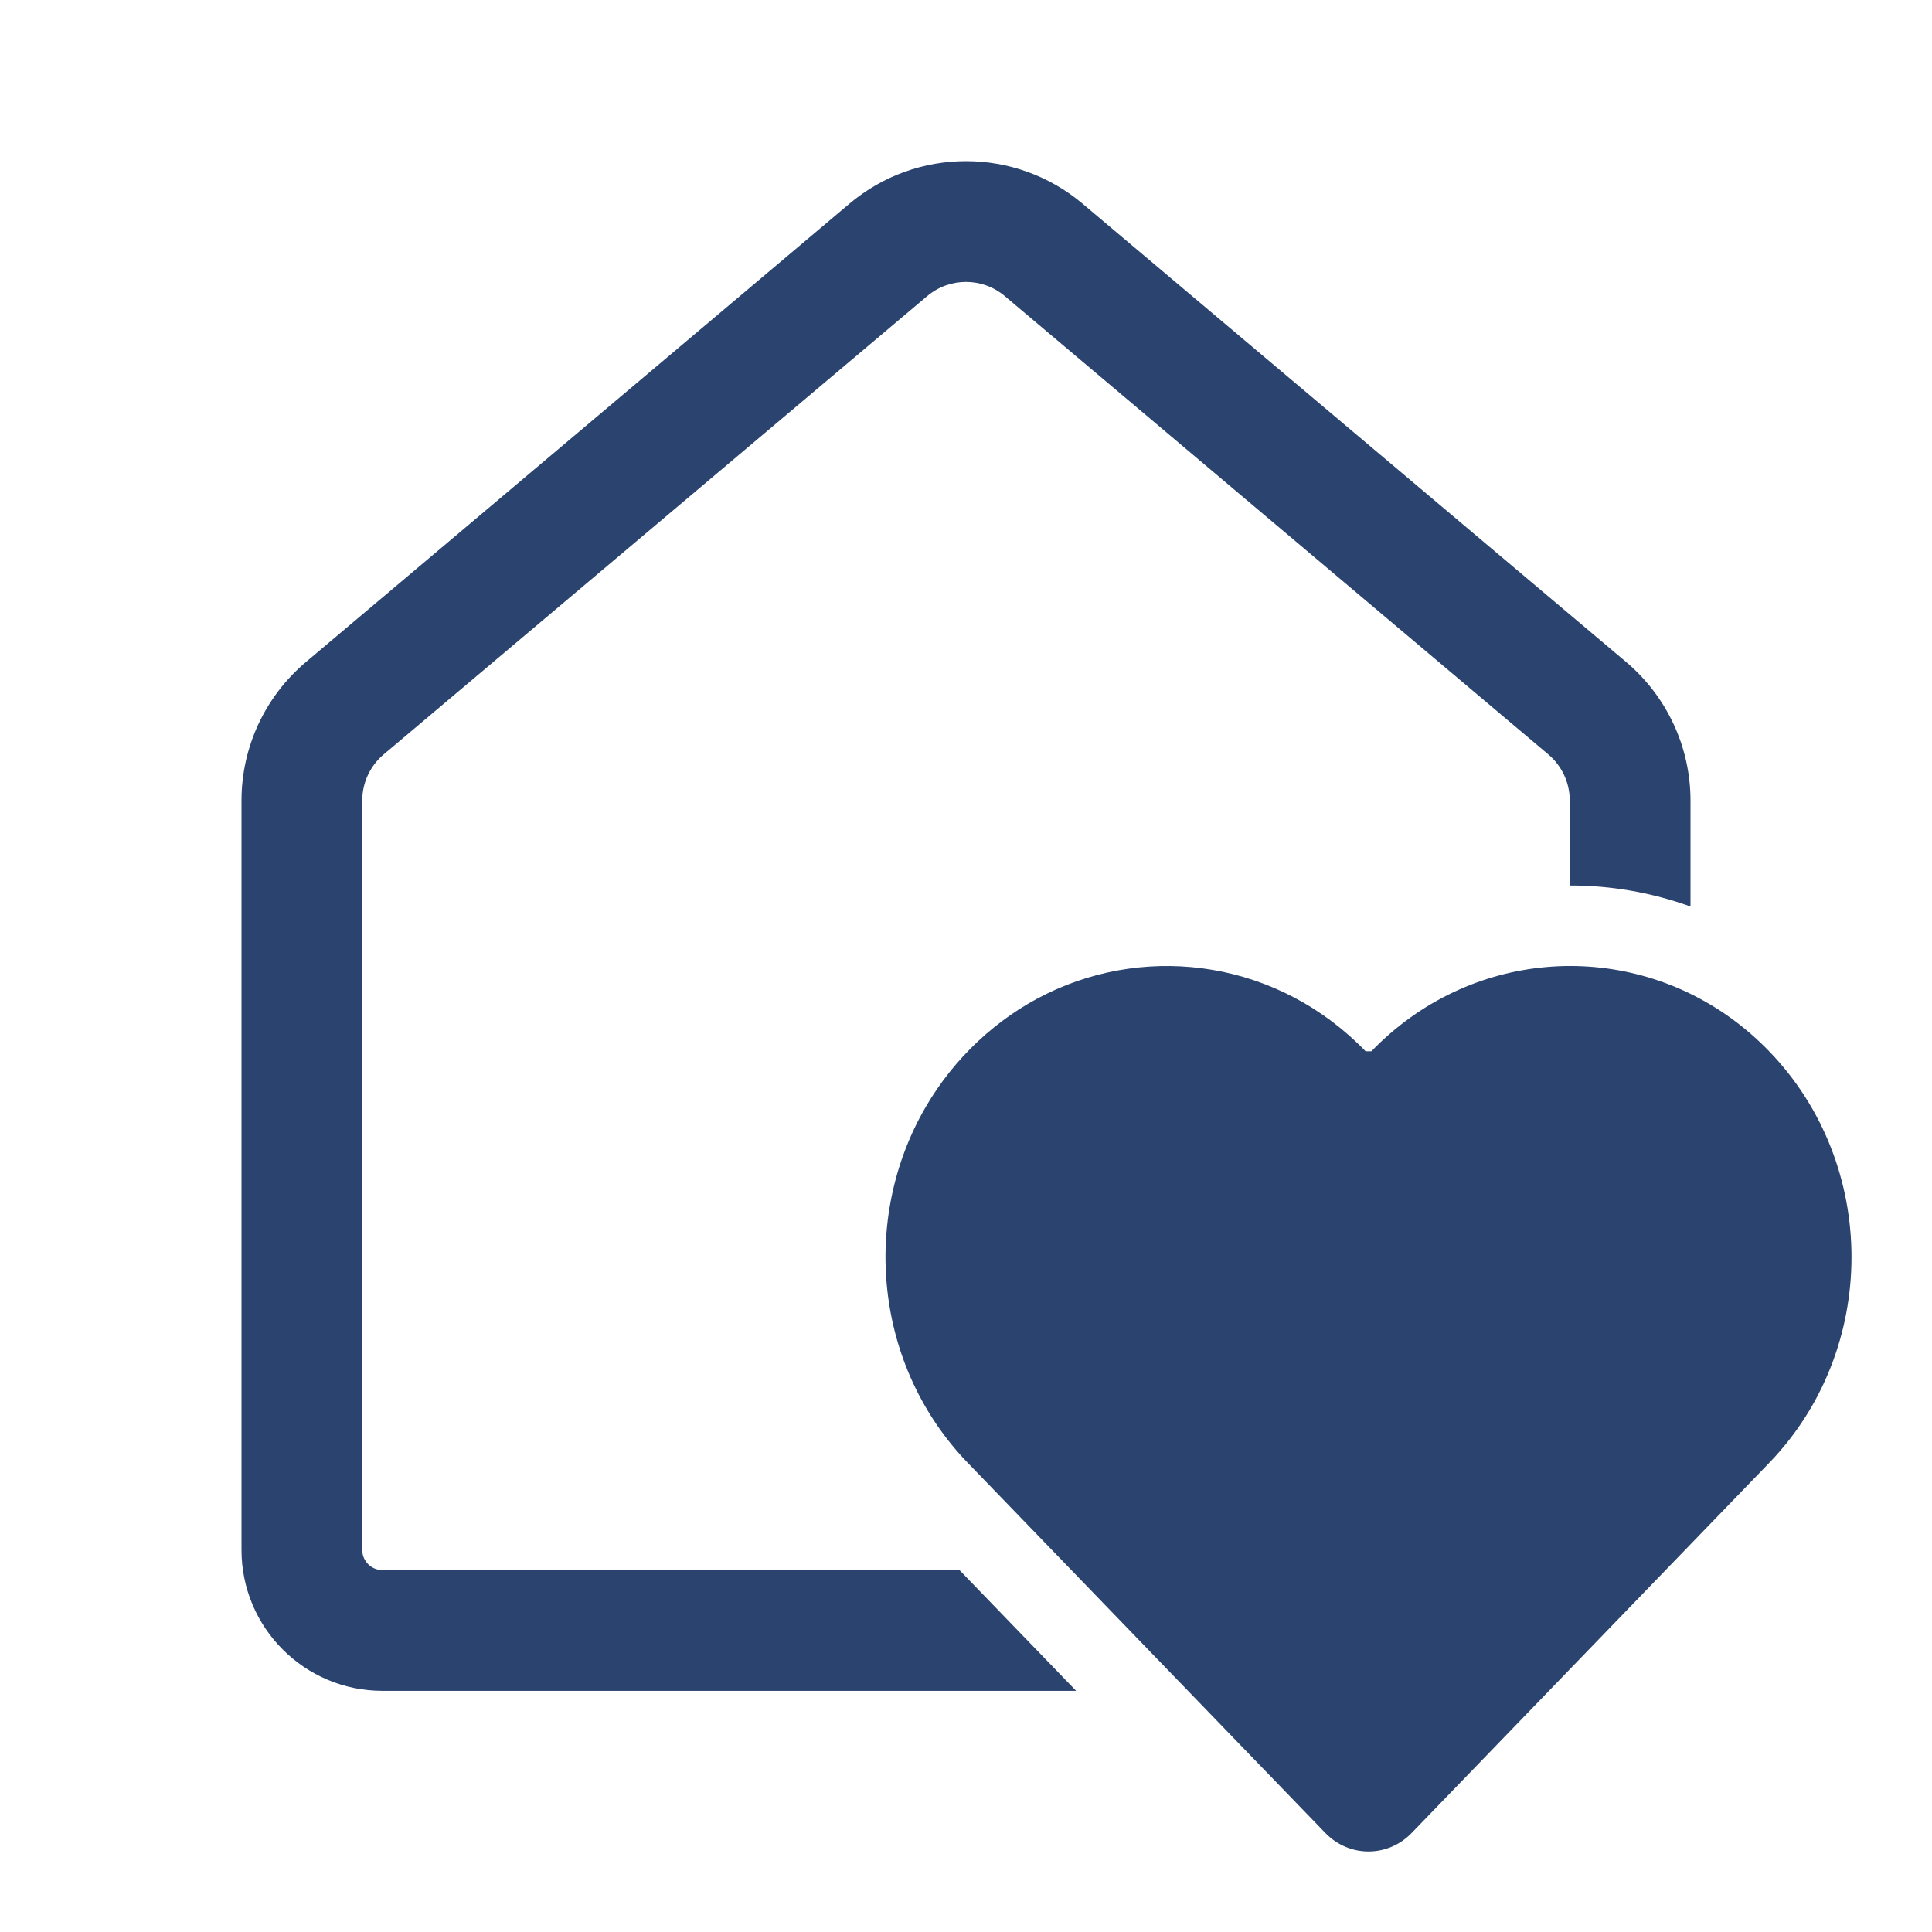 <svg width="24" height="24" viewBox="0 0 24 24" fill="none" xmlns="http://www.w3.org/2000/svg">
<g clip-path="url(#clip0_25815_26487)">
<path d="M10.55 2.532C11.387 1.825 12.613 1.825 13.45 2.532L20.201 8.224C20.707 8.652 21 9.281 21 9.944V11.261C20.515 11.086 20.008 10.999 19.5 11V9.944C19.5 9.723 19.402 9.513 19.233 9.371L12.483 3.679C12.204 3.443 11.796 3.443 11.517 3.679L4.767 9.371C4.598 9.513 4.5 9.723 4.5 9.944V19.254C4.5 19.392 4.612 19.504 4.75 19.504H11.919L13.368 21.004H4.75C3.784 21.004 3 20.22 3 19.254V9.944C3 9.281 3.293 8.652 3.8 8.224L10.55 2.532ZM21.977 18.173C23.341 16.761 23.341 14.471 21.977 13.059C21.828 12.905 21.668 12.767 21.501 12.646C20.139 11.664 18.251 11.801 17.036 13.059H16.964C15.892 11.949 14.296 11.712 13 12.346C12.375 12.652 11.85 13.149 11.5 13.75C10.69 15.14 10.864 16.973 12.023 18.173L16.465 22.771C16.761 23.076 17.239 23.076 17.535 22.771L21.977 18.173Z" fill="#2A446F"/>
</g>
<defs>
<clipPath id="clip0_25815_26487">
<rect width="24" height="24" fill="white"/>
</clipPath>
</defs>
</svg>
